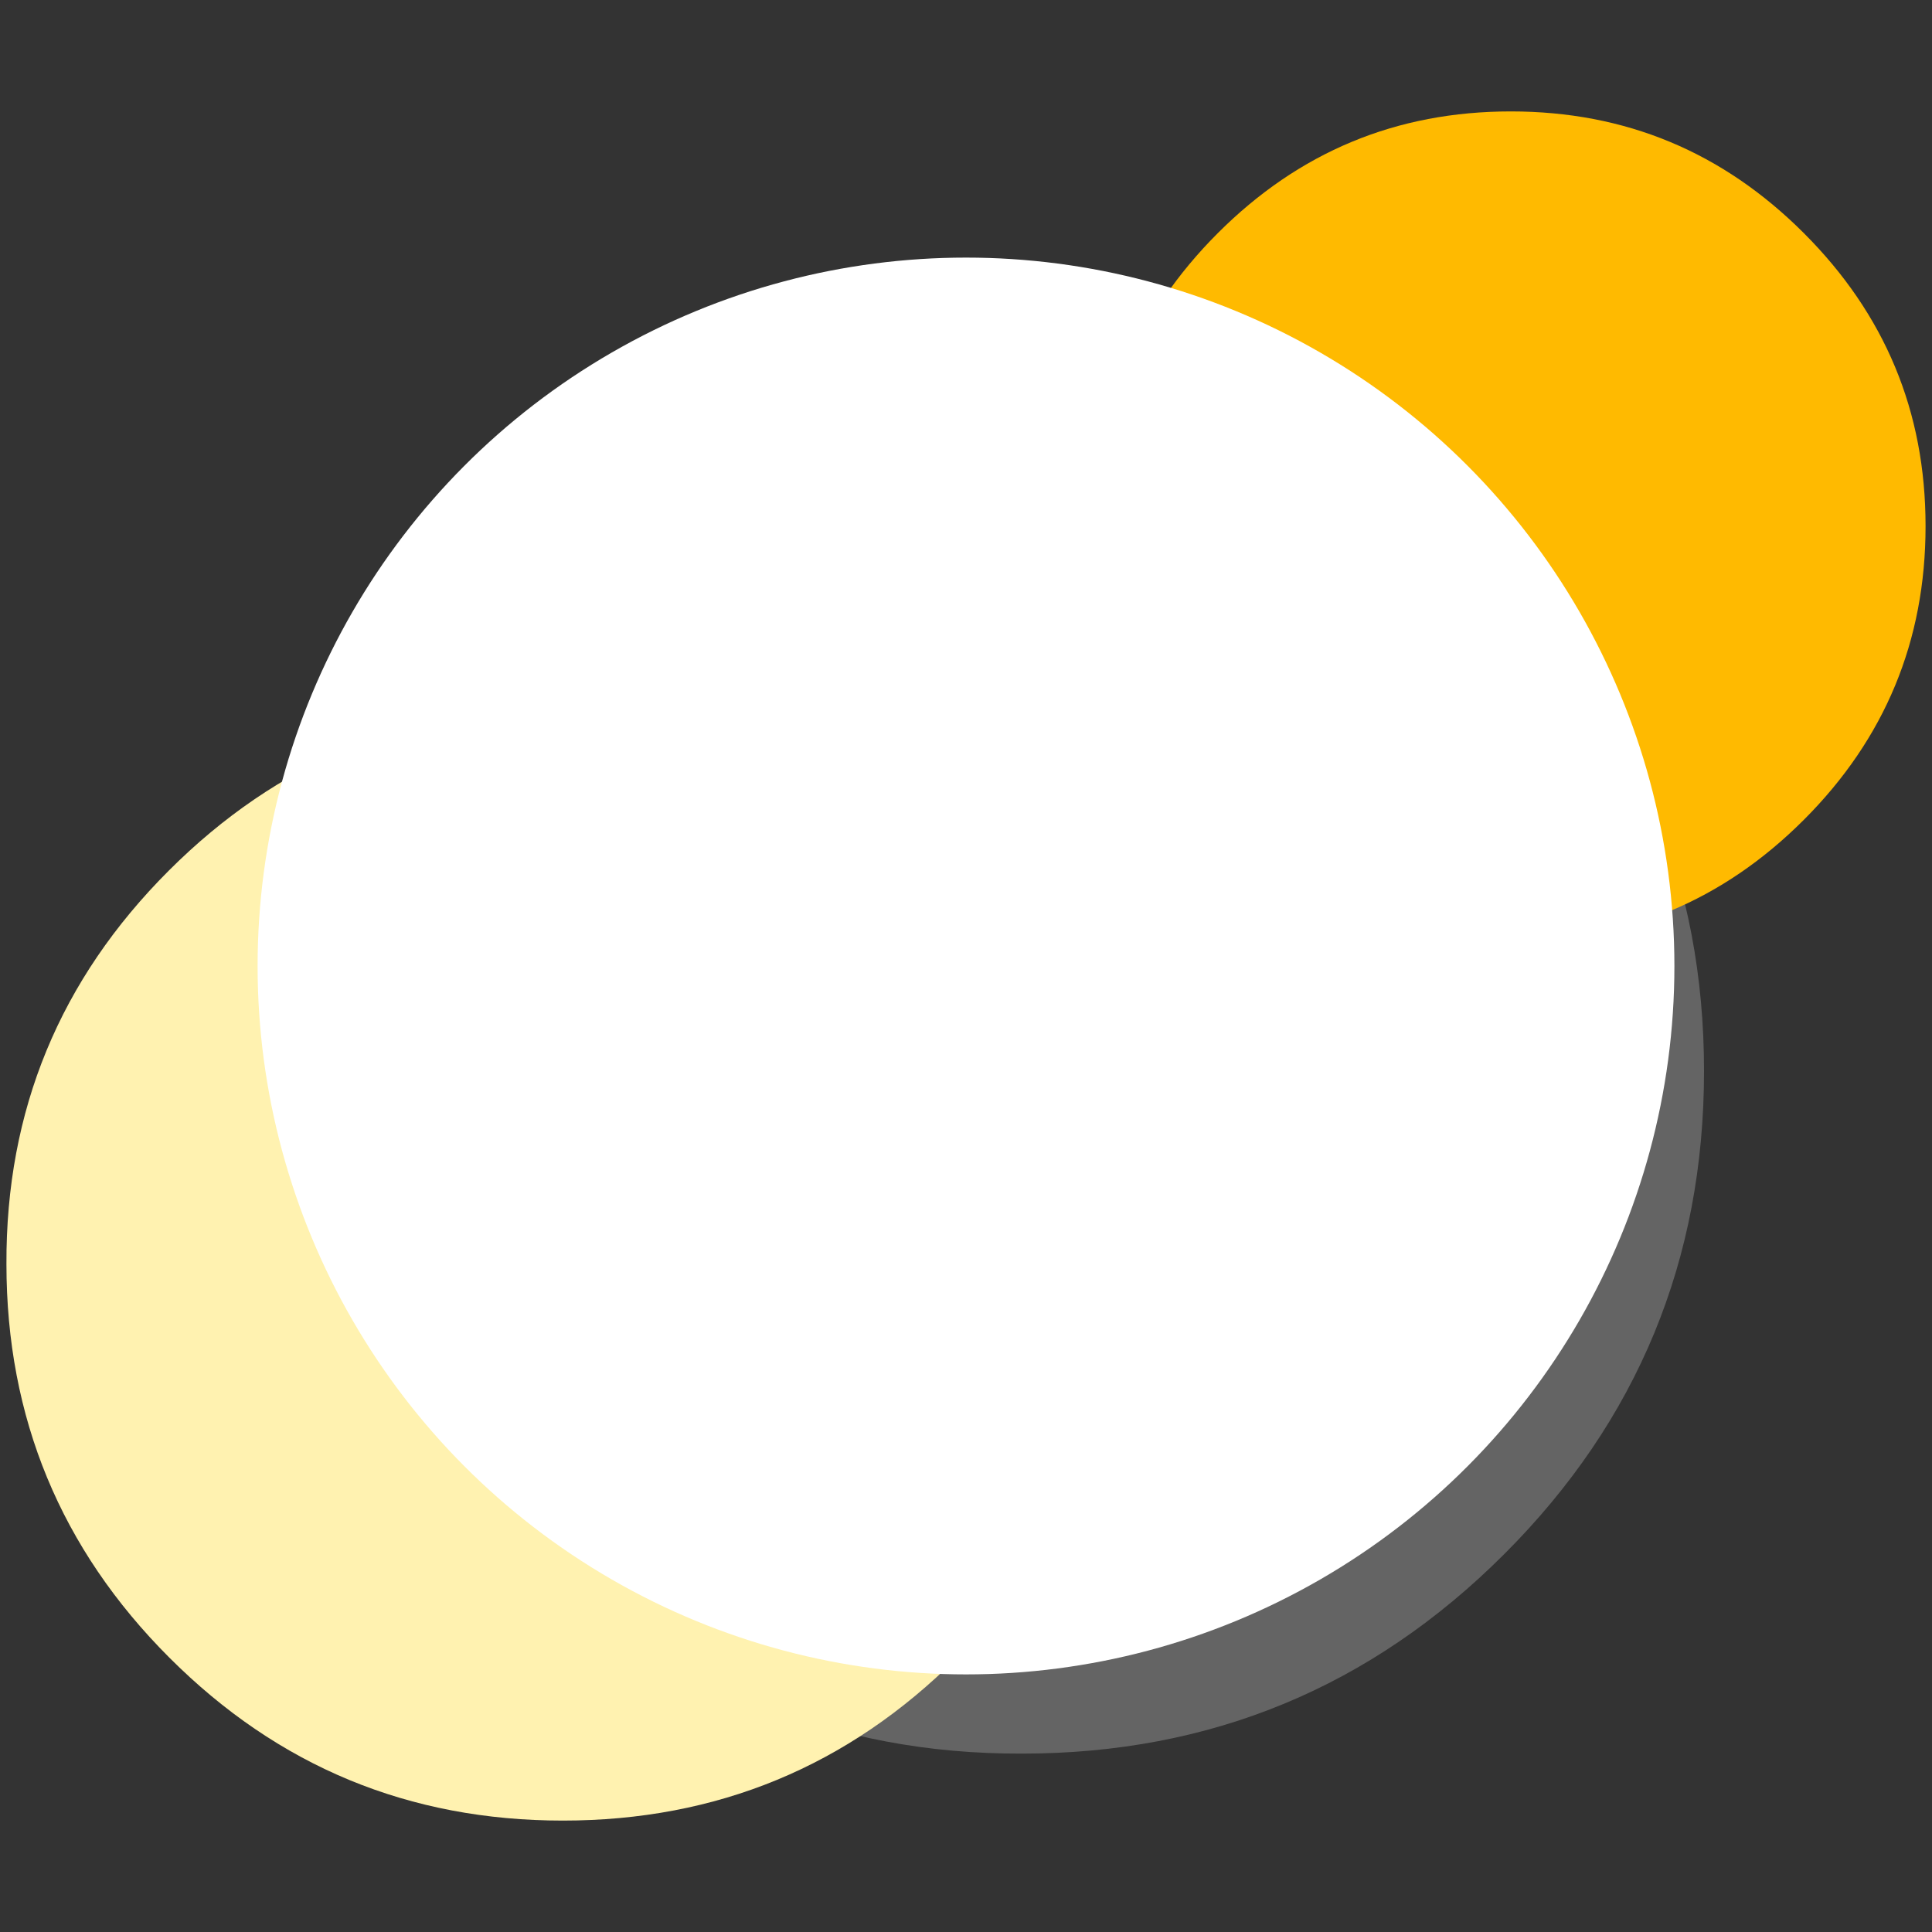 <?xml version="1.0" encoding="utf-8"?>
<!-- Generator: Adobe Illustrator 24.0.1, SVG Export Plug-In . SVG Version: 6.00 Build 0)  -->
<svg version="1.1" id="_1320_1488" xmlns="http://www.w3.org/2000/svg" xmlns:xlink="http://www.w3.org/1999/xlink" x="0px" y="0px"
	 width="300px" height="300px" viewBox="0 0 300 300" style="enable-background:new 0 0 300 300;" xml:space="preserve">
<rect x="0" y="0" width="300" height="300" fill="#333333" stroke="none"/>
<style type="text/css">
	.st0{opacity:0.24;}
	.st1{fill:#FFFFFF;}
	.st2{fill:#FFF2B0;}
	.st3{fill:#FFBA00;}
</style>
<title>design</title>
<g id="Layer0_0_MEMBER_0_FILL" class="st0">
	<path class="st1" d="M264.6,166.3c0-29.3-10.3-54.3-31-74.9s-45.6-31-74.9-31c-29.2,0-54.2,10.3-74.9,31s-31.1,45.6-31,74.9
		c0,29.3,10.3,54.3,31,75s45.6,31.1,74.9,31c29.3,0,54.2-10.3,74.9-31C254.3,220.6,264.6,195.6,264.6,166.3z"/>
</g>
<g id="Layer0_0_MEMBER_1_FILL">
	<path class="st2" d="M173.8,196.3c0-23.9-8.4-44.3-25.3-61.1s-37.2-25.3-61.2-25.4c-23.8,0-44.2,8.5-61.1,25.4S0.9,172.4,1,196.3
		c0,23.8,8.4,44.2,25.3,61.1s37.2,25.3,61.1,25.3c23.9,0,44.3-8.4,61.2-25.3S173.9,220.2,173.8,196.3z"/>
</g>
<g id="Layer0_0_MEMBER_2_FILL">
	<path class="st3" d="M280.1,36.2c-12.6-12.6-27.7-18.9-45.5-18.9s-32.9,6.3-45.5,18.9c-12.6,12.6-18.9,27.7-18.9,45.5
		s6.3,32.9,18.9,45.6c12.6,12.6,27.7,18.9,45.5,18.9s32.9-6.3,45.5-18.9c12.6-12.6,18.9-27.8,18.9-45.6S292.7,48.8,280.1,36.2z"/>
</g>
<circle class="st1" cx="150" cy="150" r="110"/>
</svg>

